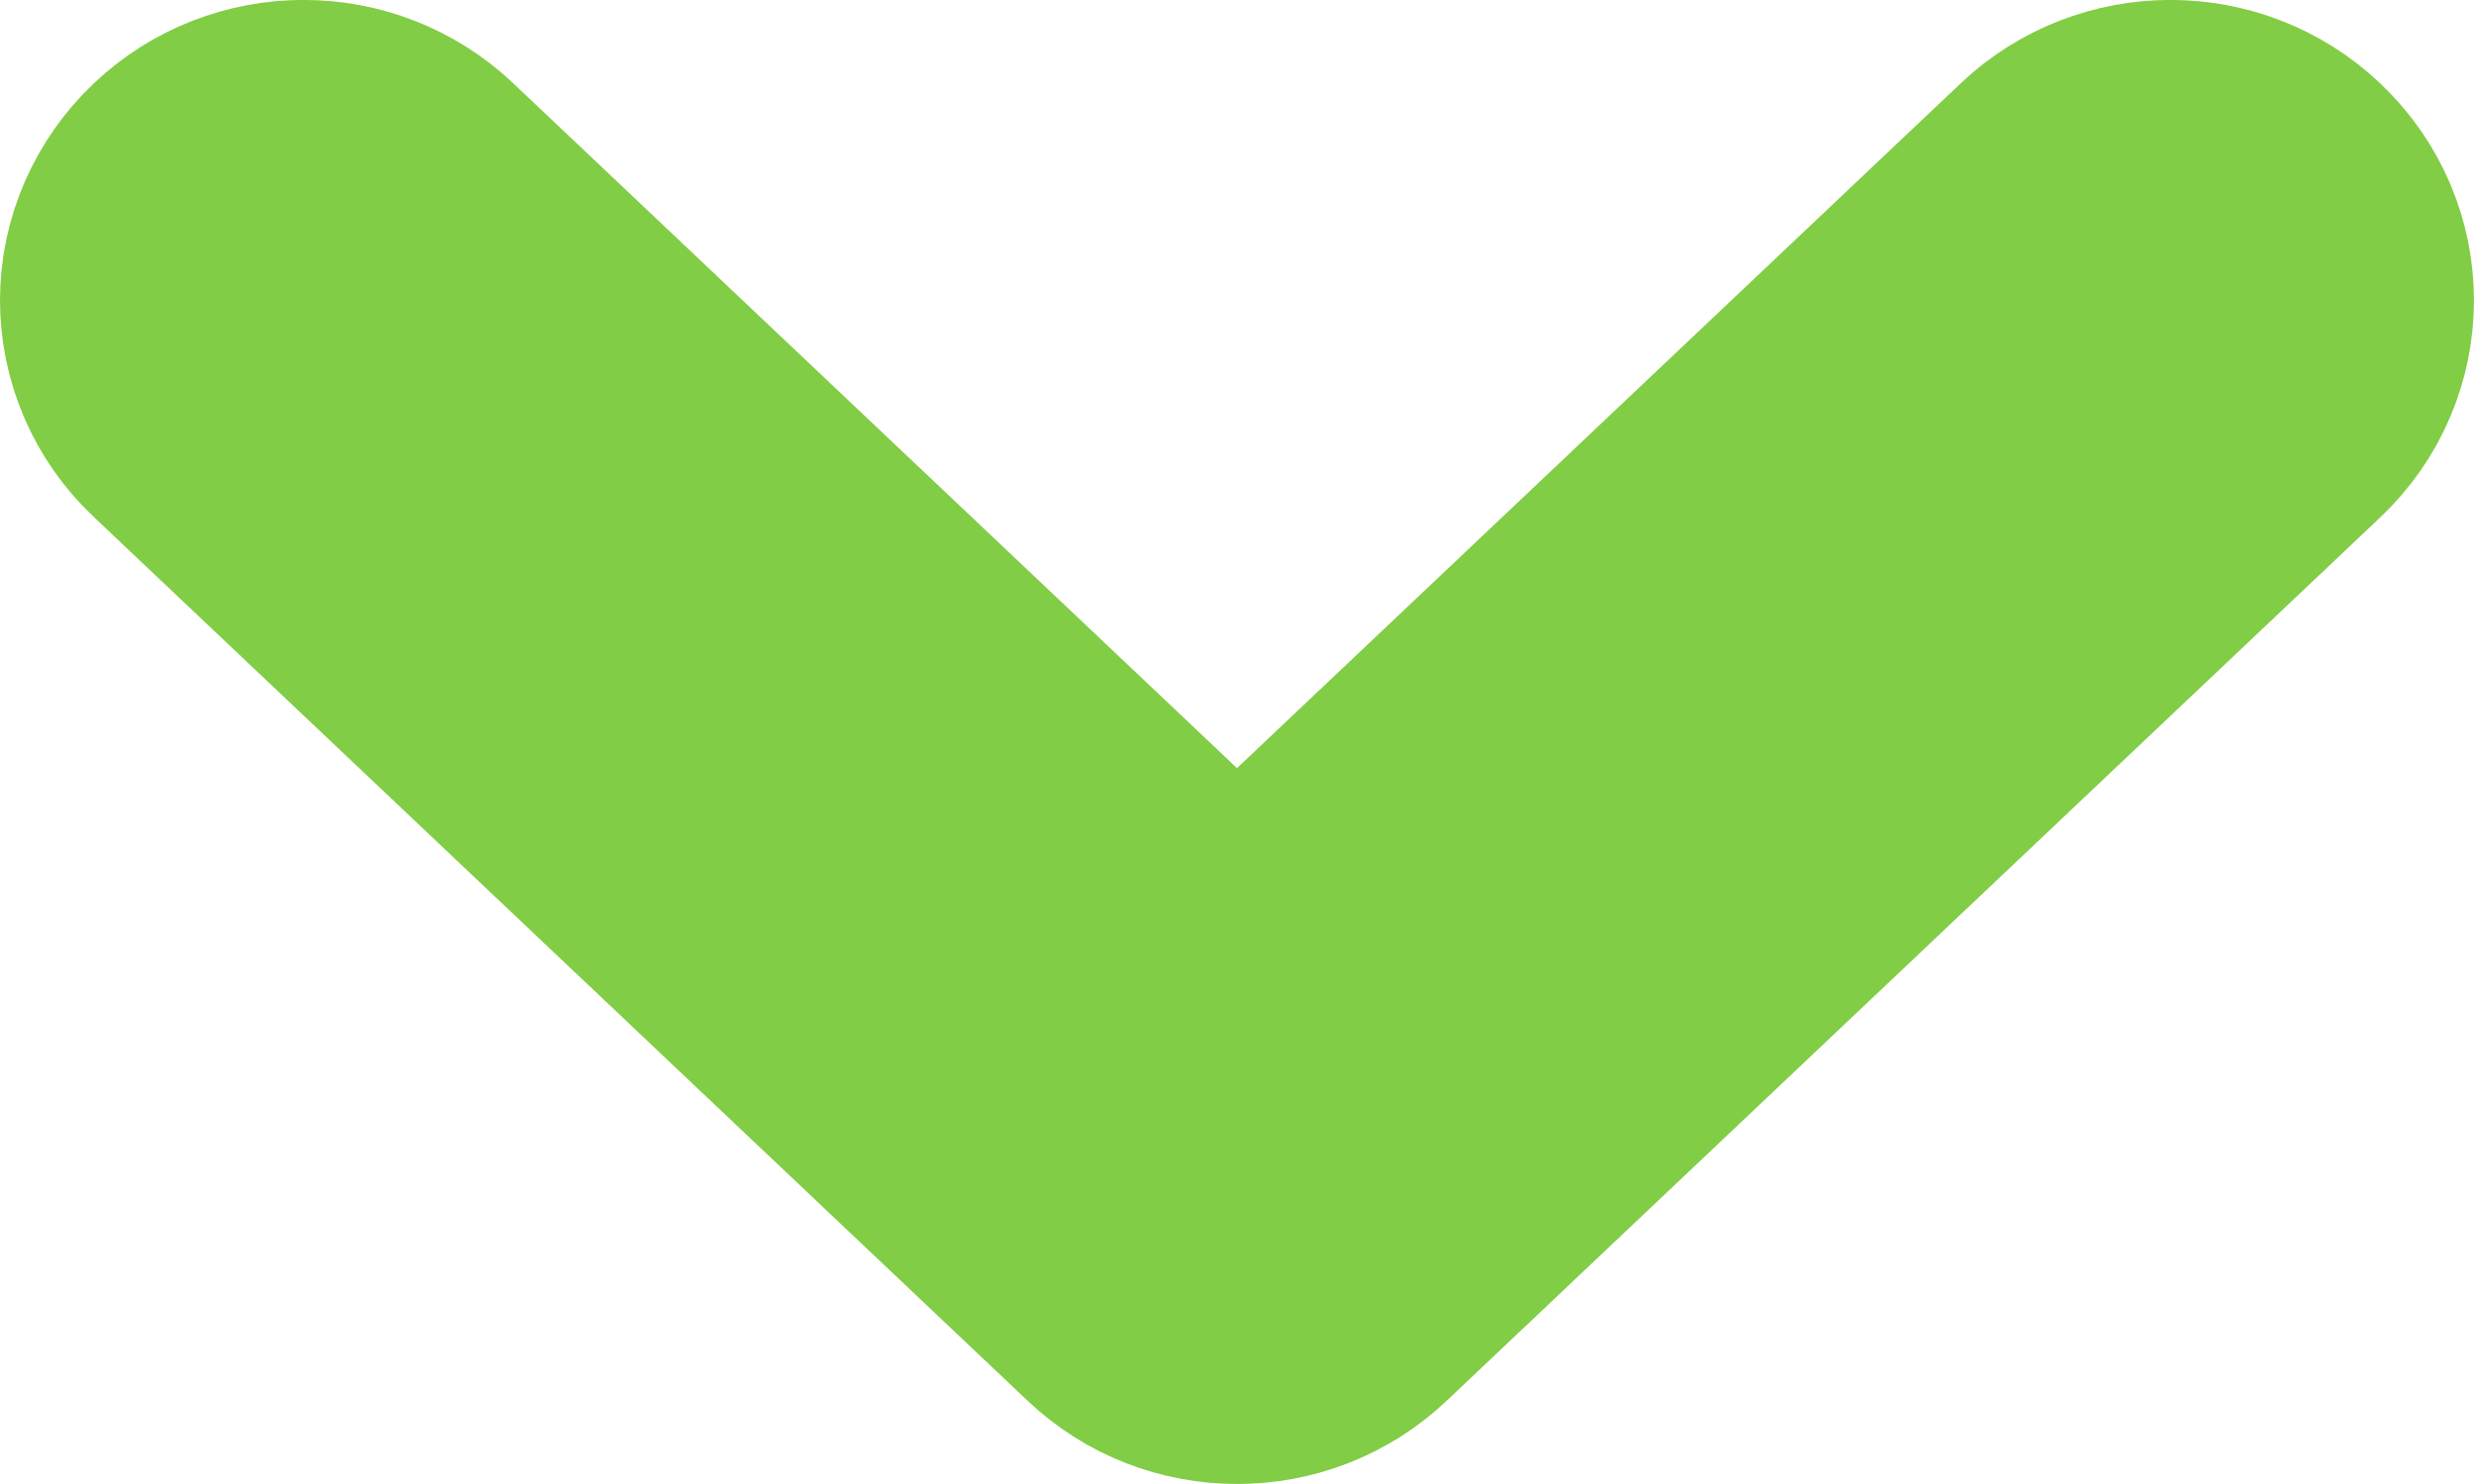 <svg width="10" height="6" viewBox="0 0 10 6" fill="none" xmlns="http://www.w3.org/2000/svg">
<path d="M0.726 1.73L4.496 5.299C4.777 5.567 5.223 5.566 5.503 5.301L9.277 1.729C9.574 1.448 9.574 0.981 9.277 0.7C8.995 0.433 8.551 0.433 8.269 0.7L5 3.794L1.731 0.7C1.449 0.433 1.005 0.433 0.723 0.7C0.584 0.832 0.5 1.017 0.5 1.214C0.5 1.4 0.575 1.59 0.726 1.73ZM1.387 1.063L1.428 1.02L1.387 1.063ZM1.044 1.426L1.085 1.382L1.044 1.426L1.044 1.426C1.044 1.426 1.044 1.426 1.044 1.426Z" fill="#81CD45" stroke="#81CD45"/>
</svg>
